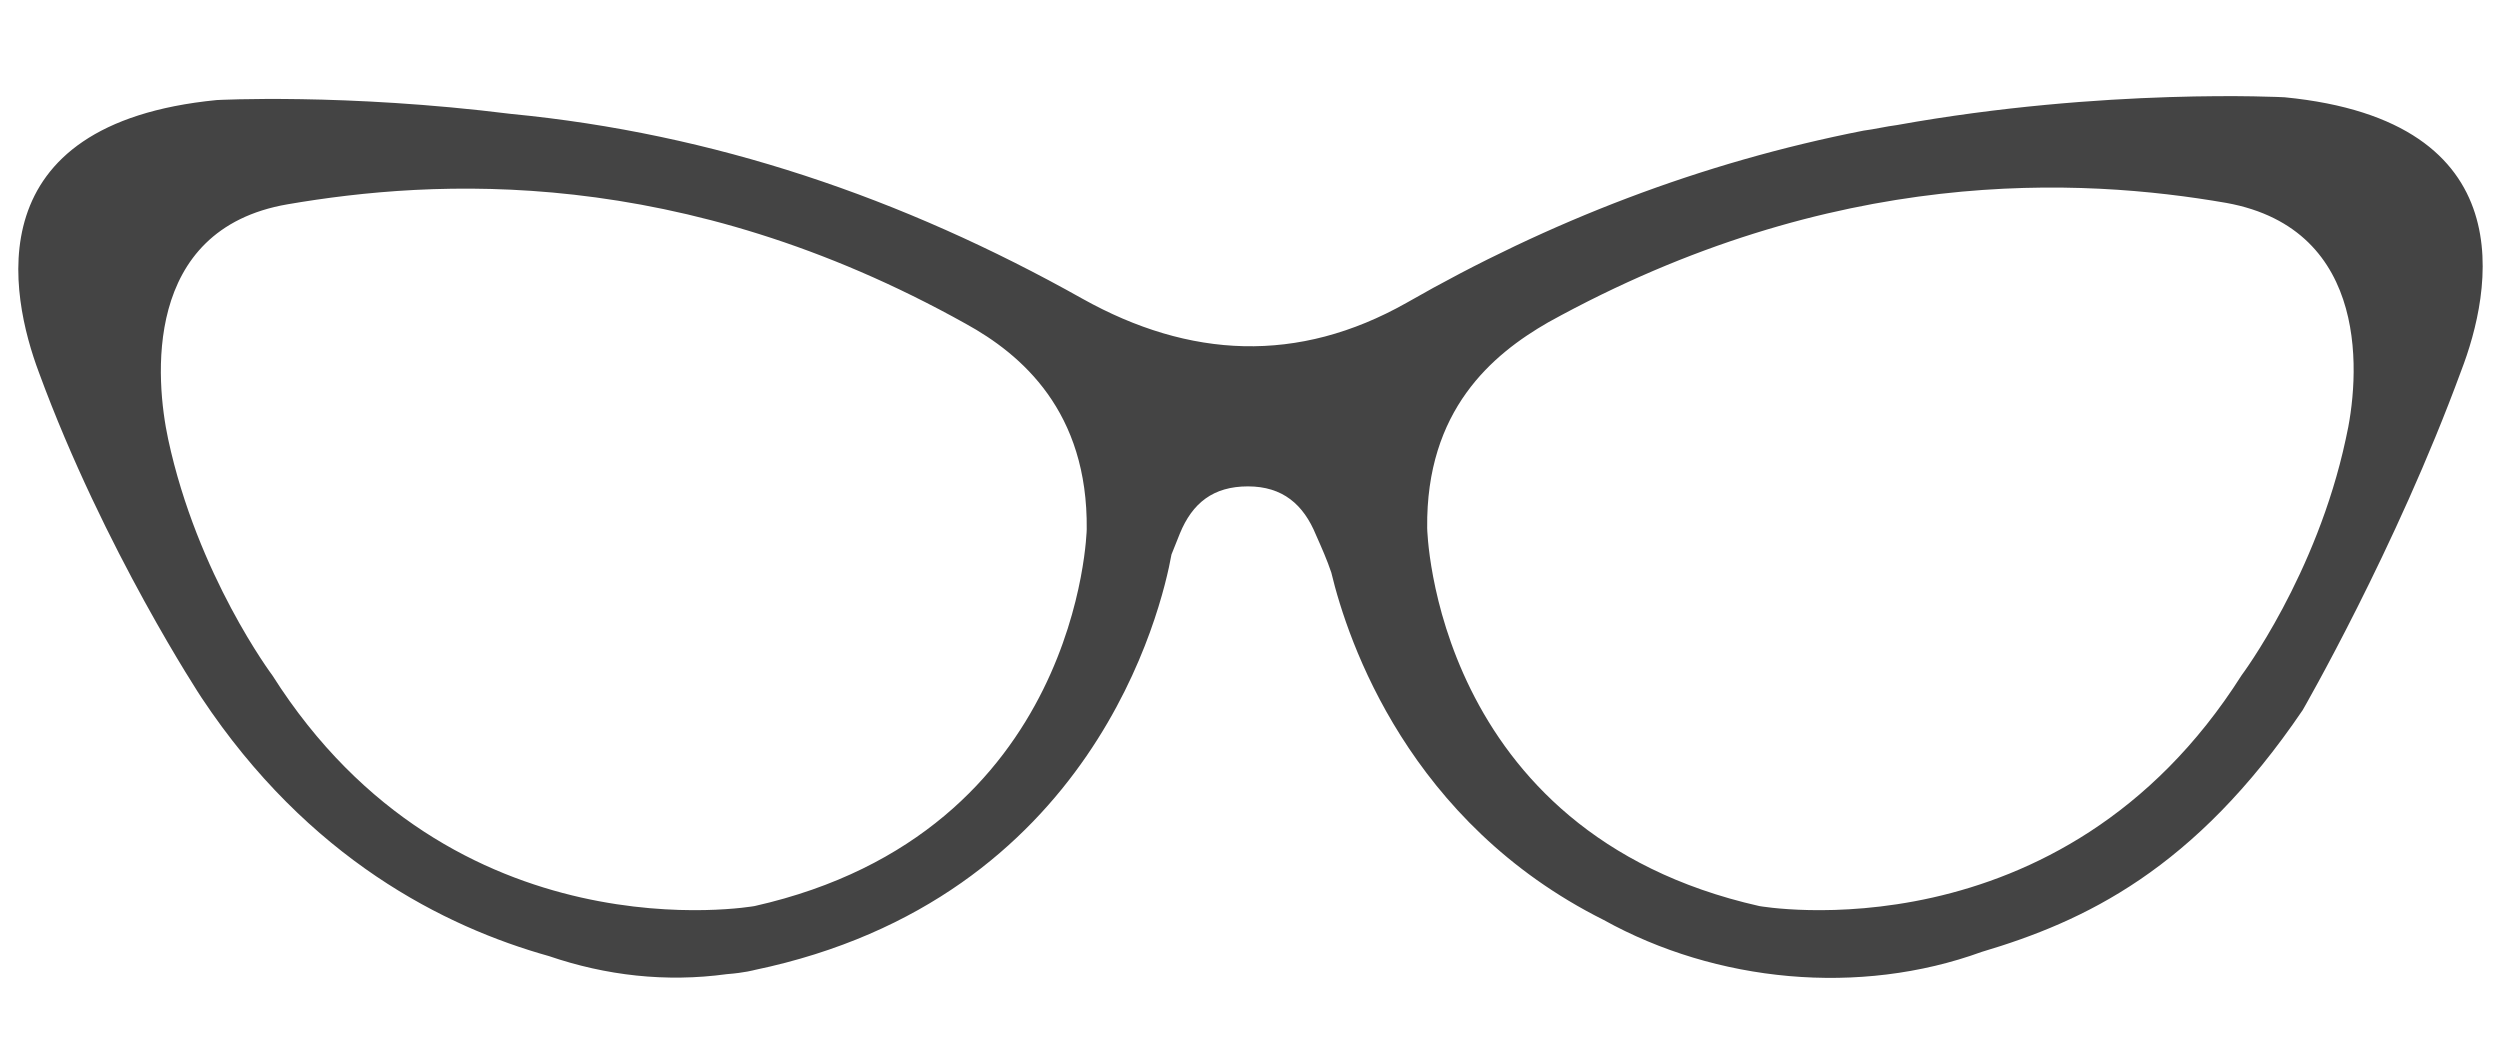 <?xml version="1.0" encoding="utf-8"?>
<!-- Generator: Adobe Illustrator 25.4.1, SVG Export Plug-In . SVG Version: 6.00 Build 0)  -->
<svg version="1.1" id="Layer_1" xmlns="http://www.w3.org/2000/svg" xmlns:xlink="http://www.w3.org/1999/xlink" x="0px" y="0px"
	 viewBox="0 0 179.9 75.4" style="enable-background:new 0 0 179.9 75.4;" xml:space="preserve">
<style type="text/css">
	.st0{fill:#444444;}
</style>
<path class="st0" d="M164.4,7c0,0-12.9-0.7-27.9,2c-0.8,0.1-1.6,0.3-2.4,0.4c-11.7,2.3-22.6,6.5-32.9,12.4c-7.8,4.4-15.6,4-23.3-0.3
	C64.9,14.2,51.3,9.6,36.8,8.2c-12-1.5-21.2-1-21.2-1C-1.8,8.9,0.7,21.2,2.8,26.8c4.7,12.8,11.7,23.4,11.7,23.4
	C22.2,61.8,32,66.7,39.5,68.8c4.1,1.4,8.4,1.9,12.8,1.3c1.3-0.1,2-0.3,2-0.3c24.4-5.1,29.3-26,30-29.9c0.2-0.5,0.4-1,0.6-1.5
	c0.9-2.2,2.4-3.4,4.9-3.4c2.5,0,4,1.3,4.9,3.5c0.4,0.9,0.8,1.8,1.1,2.7c1.2,5,5.6,18,19.6,25c8.1,4.5,18.4,5.5,27.2,2.3
	c7.4-2.2,15.3-5.9,23.1-17.4c0,0,6.7-11.6,11.4-24.4C179.3,21,181.8,8.7,164.4,7z M54.3,65.2c0,0-21.7,3.9-34.7-16.6
	c0,0-5.4-7.2-7.5-17c-0.9-4.2-1.9-15.1,8.6-16.9c10.5-1.8,28.2-2.9,48.8,8.6c4,2.2,8.8,6.3,8.7,14.8C78.2,38,77.8,59.9,54.3,65.2z
	 M168.8,31.6c-2.1,9.8-7.5,17-7.5,17c-13,20.5-34.7,16.6-34.7,16.6C103.1,59.9,102.7,38,102.7,38c-0.1-8.5,4.7-12.5,8.7-14.8
	c20.6-11.4,38.4-10.4,48.8-8.6C170.7,16.5,169.8,27.3,168.8,31.6z"/>
</svg>
